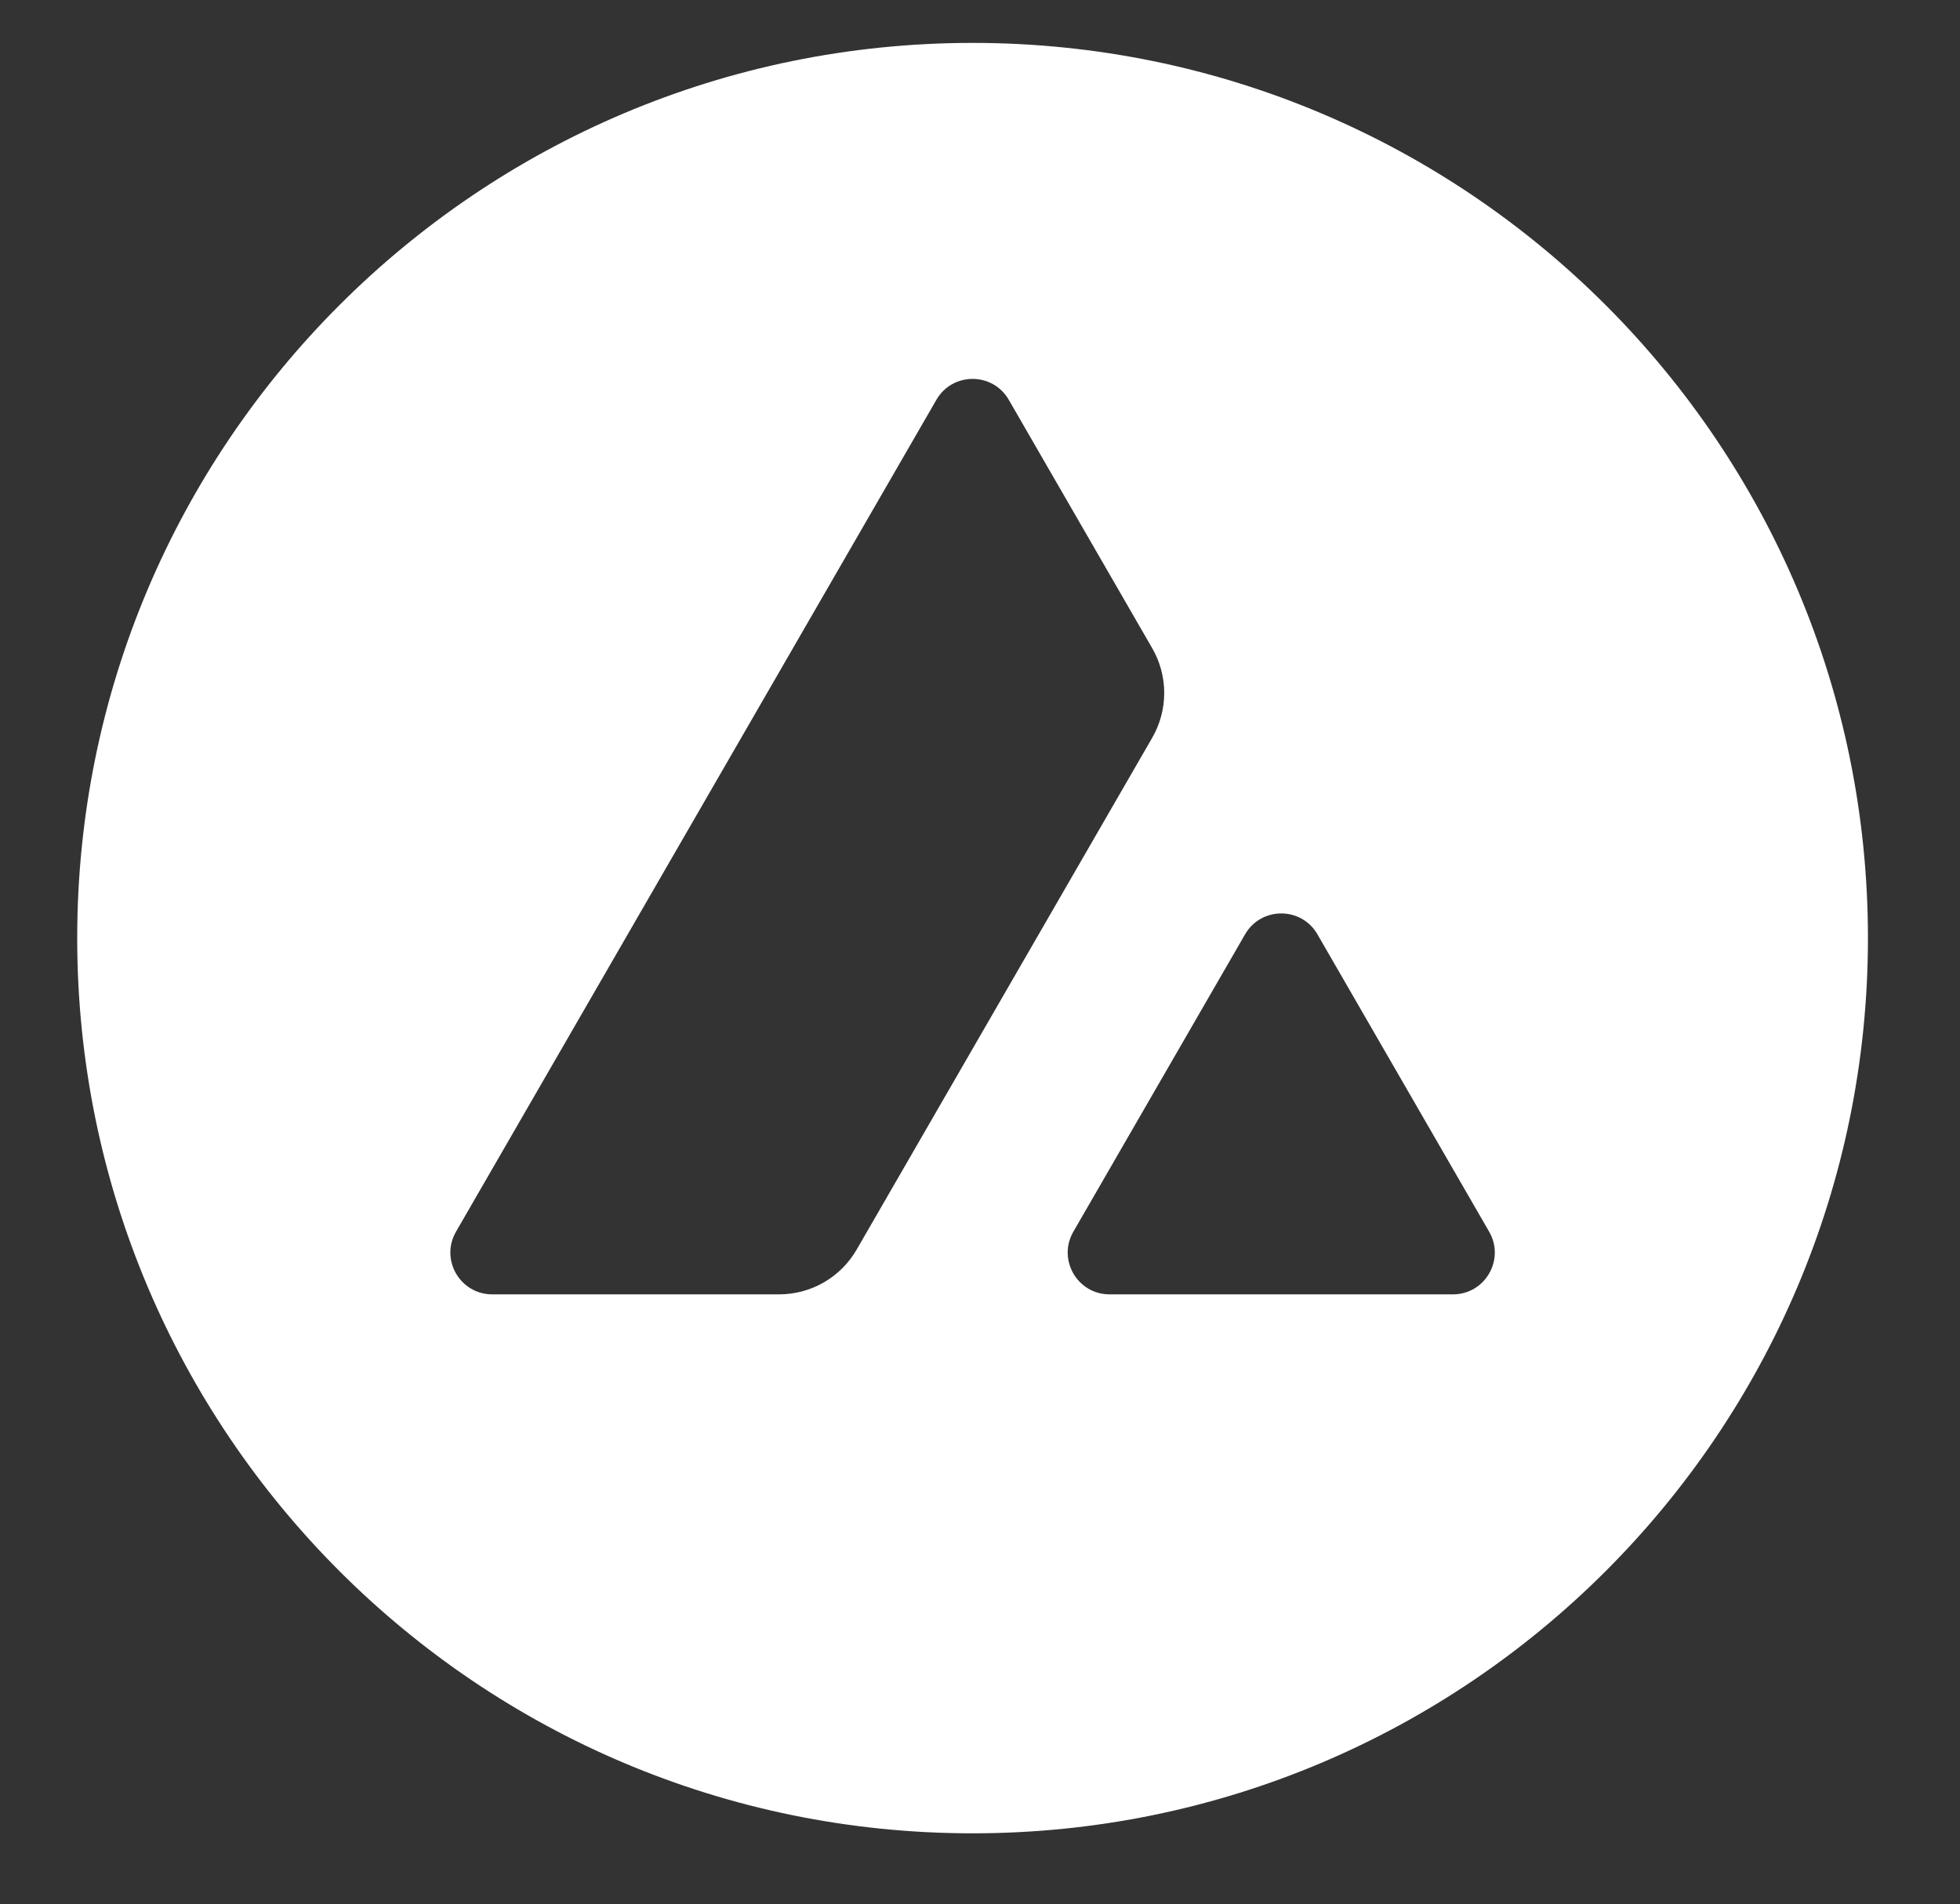 <svg width="389" height="378" viewBox="0 0 389 378" fill="none" xmlns="http://www.w3.org/2000/svg">
<rect x="0" y="0" width="389" height="378" fill="#333333" stroke="none"/>
<g clip-path="url(#clip0_23_182)">
<path fill-rule="evenodd" clip-rule="evenodd" d="M370.729 186.219C370.729 284.361 291.169 363.922 193.026 363.922C94.884 363.922 15.324 284.361 15.324 186.219C15.324 88.076 94.884 8.516 193.026 8.516C291.169 8.516 370.729 88.076 370.729 186.219ZM247.108 185.469C250.3 179.94 258.279 179.94 261.471 185.469L295.551 244.496C298.743 250.025 294.753 256.936 288.369 256.936H220.21C213.826 256.936 209.836 250.025 213.028 244.496L247.108 185.469ZM228.682 128.675C231.856 134.174 231.856 140.947 228.682 146.446L170.02 248.05C166.846 253.548 160.98 256.935 154.631 256.935H97.686C91.302 256.935 87.313 250.024 90.504 244.496L185.846 79.36C189.038 73.832 197.017 73.832 200.21 79.36L228.682 128.675Z" fill="white"/>
</g>
<defs>
<clipPath id="clip0_23_182">
<rect width="388.482" height="378" fill="white"/>
</clipPath>
</defs>
</svg>
